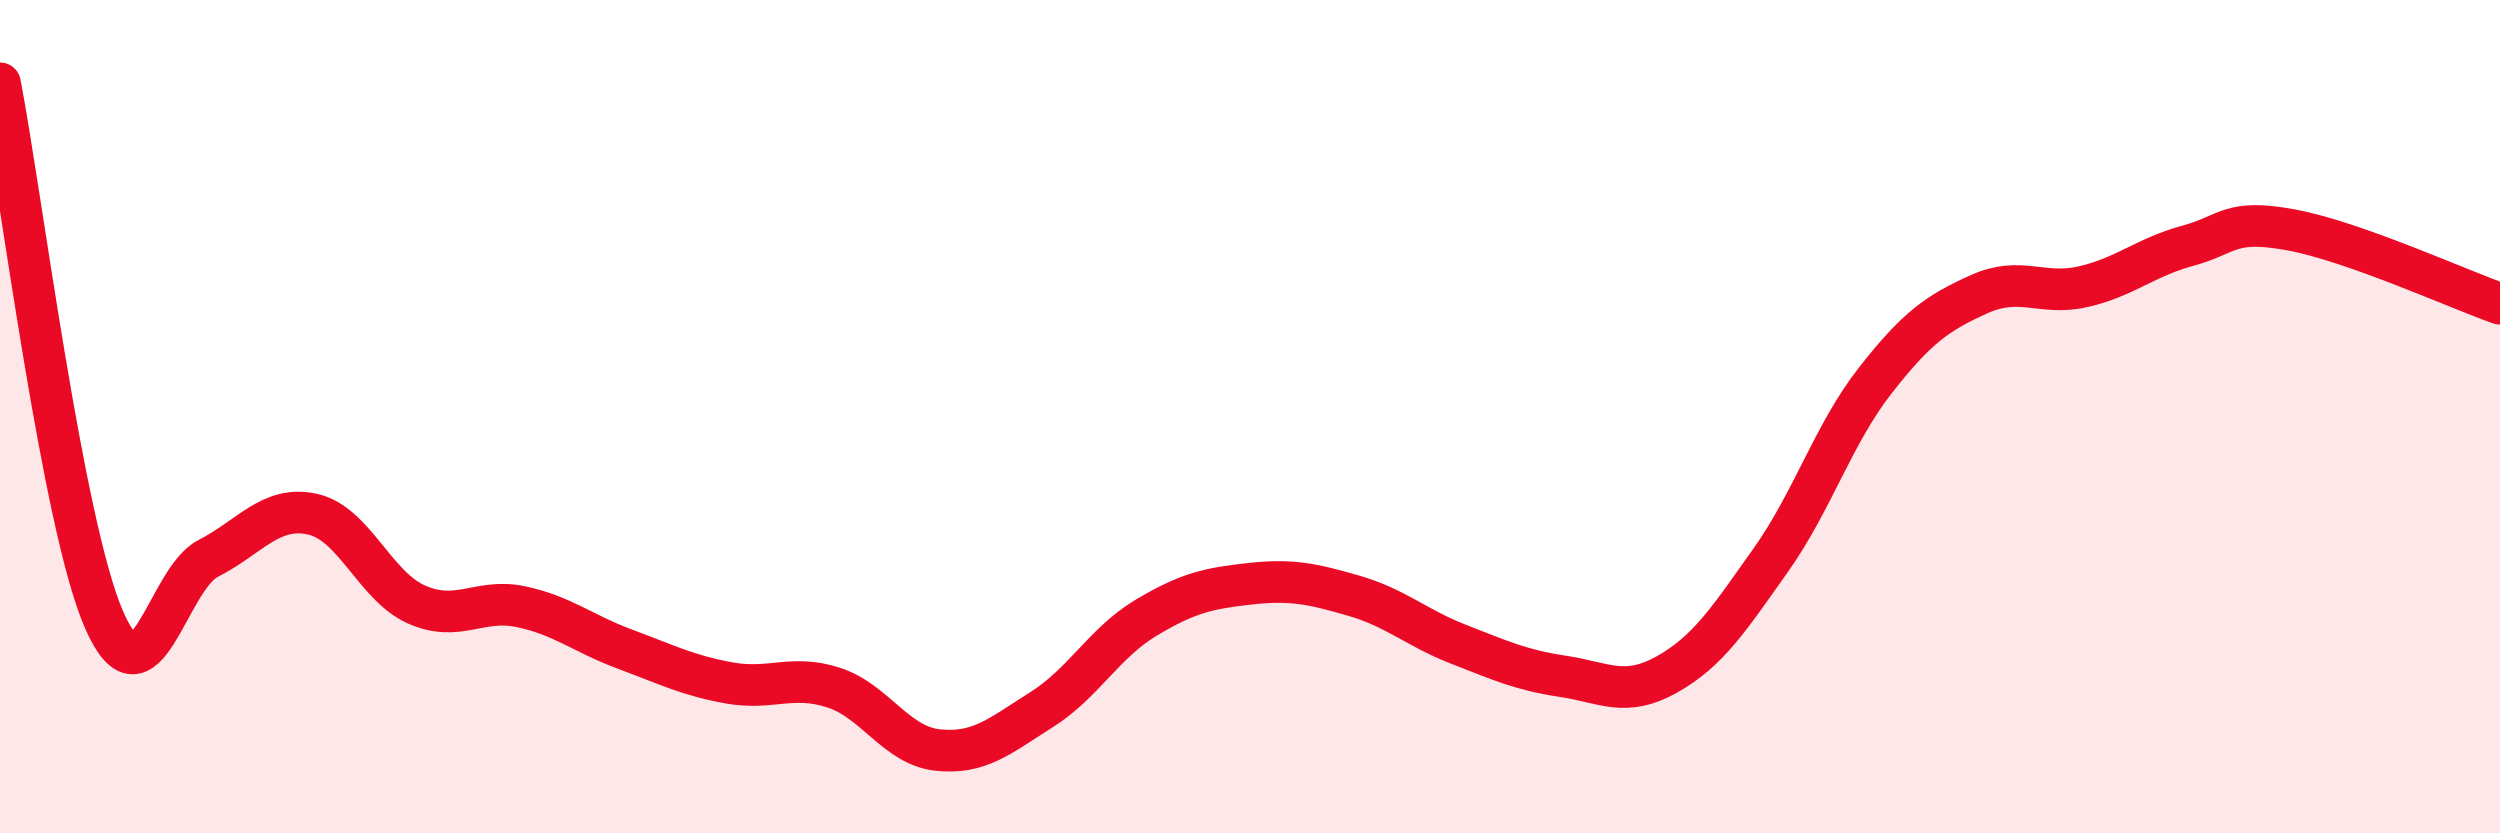 
    <svg width="60" height="20" viewBox="0 0 60 20" xmlns="http://www.w3.org/2000/svg">
      <path
        d="M 0,2 C 0.5,4.58 1.5,12.6 2.5,14.88 C 3.5,17.16 4,13.91 5,13.4 C 6,12.89 6.5,12.12 7.5,12.34 C 8.5,12.56 9,14.07 10,14.51 C 11,14.95 11.5,14.35 12.5,14.56 C 13.5,14.77 14,15.21 15,15.58 C 16,15.95 16.5,16.21 17.5,16.39 C 18.5,16.57 19,16.18 20,16.5 C 21,16.82 21.5,17.89 22.5,18 C 23.5,18.11 24,17.66 25,17.03 C 26,16.4 26.5,15.43 27.5,14.83 C 28.5,14.23 29,14.12 30,14.01 C 31,13.9 31.5,14.01 32.5,14.3 C 33.5,14.59 34,15.07 35,15.46 C 36,15.85 36.5,16.08 37.5,16.23 C 38.5,16.38 39,16.75 40,16.19 C 41,15.63 41.5,14.85 42.5,13.44 C 43.5,12.03 44,10.42 45,9.14 C 46,7.86 46.5,7.51 47.5,7.06 C 48.5,6.61 49,7.11 50,6.88 C 51,6.65 51.5,6.17 52.5,5.9 C 53.5,5.63 53.5,5.24 55,5.52 C 56.5,5.8 59,6.94 60,7.29L60 20L0 20Z"
        fill="#EB0A25"
        opacity="0.1"
        stroke-linecap="round"
        stroke-linejoin="round"
      />
      <path
        d="M 0,2 C 0.5,4.58 1.5,12.6 2.5,14.88 C 3.5,17.16 4,13.91 5,13.4 C 6,12.89 6.5,12.12 7.5,12.34 C 8.5,12.56 9,14.07 10,14.51 C 11,14.95 11.5,14.35 12.5,14.56 C 13.5,14.77 14,15.21 15,15.58 C 16,15.95 16.5,16.21 17.5,16.39 C 18.5,16.57 19,16.18 20,16.5 C 21,16.82 21.5,17.89 22.5,18 C 23.5,18.11 24,17.66 25,17.03 C 26,16.4 26.5,15.43 27.5,14.83 C 28.5,14.23 29,14.12 30,14.01 C 31,13.9 31.5,14.01 32.5,14.3 C 33.5,14.59 34,15.07 35,15.46 C 36,15.85 36.5,16.08 37.5,16.23 C 38.5,16.38 39,16.75 40,16.19 C 41,15.63 41.5,14.85 42.5,13.44 C 43.5,12.03 44,10.42 45,9.14 C 46,7.86 46.5,7.51 47.5,7.06 C 48.5,6.61 49,7.11 50,6.88 C 51,6.65 51.5,6.17 52.5,5.9 C 53.5,5.63 53.5,5.24 55,5.52 C 56.5,5.8 59,6.94 60,7.29"
        stroke="#EB0A25"
        stroke-width="1"
        fill="none"
        stroke-linecap="round"
        stroke-linejoin="round"
      />
    </svg>
  